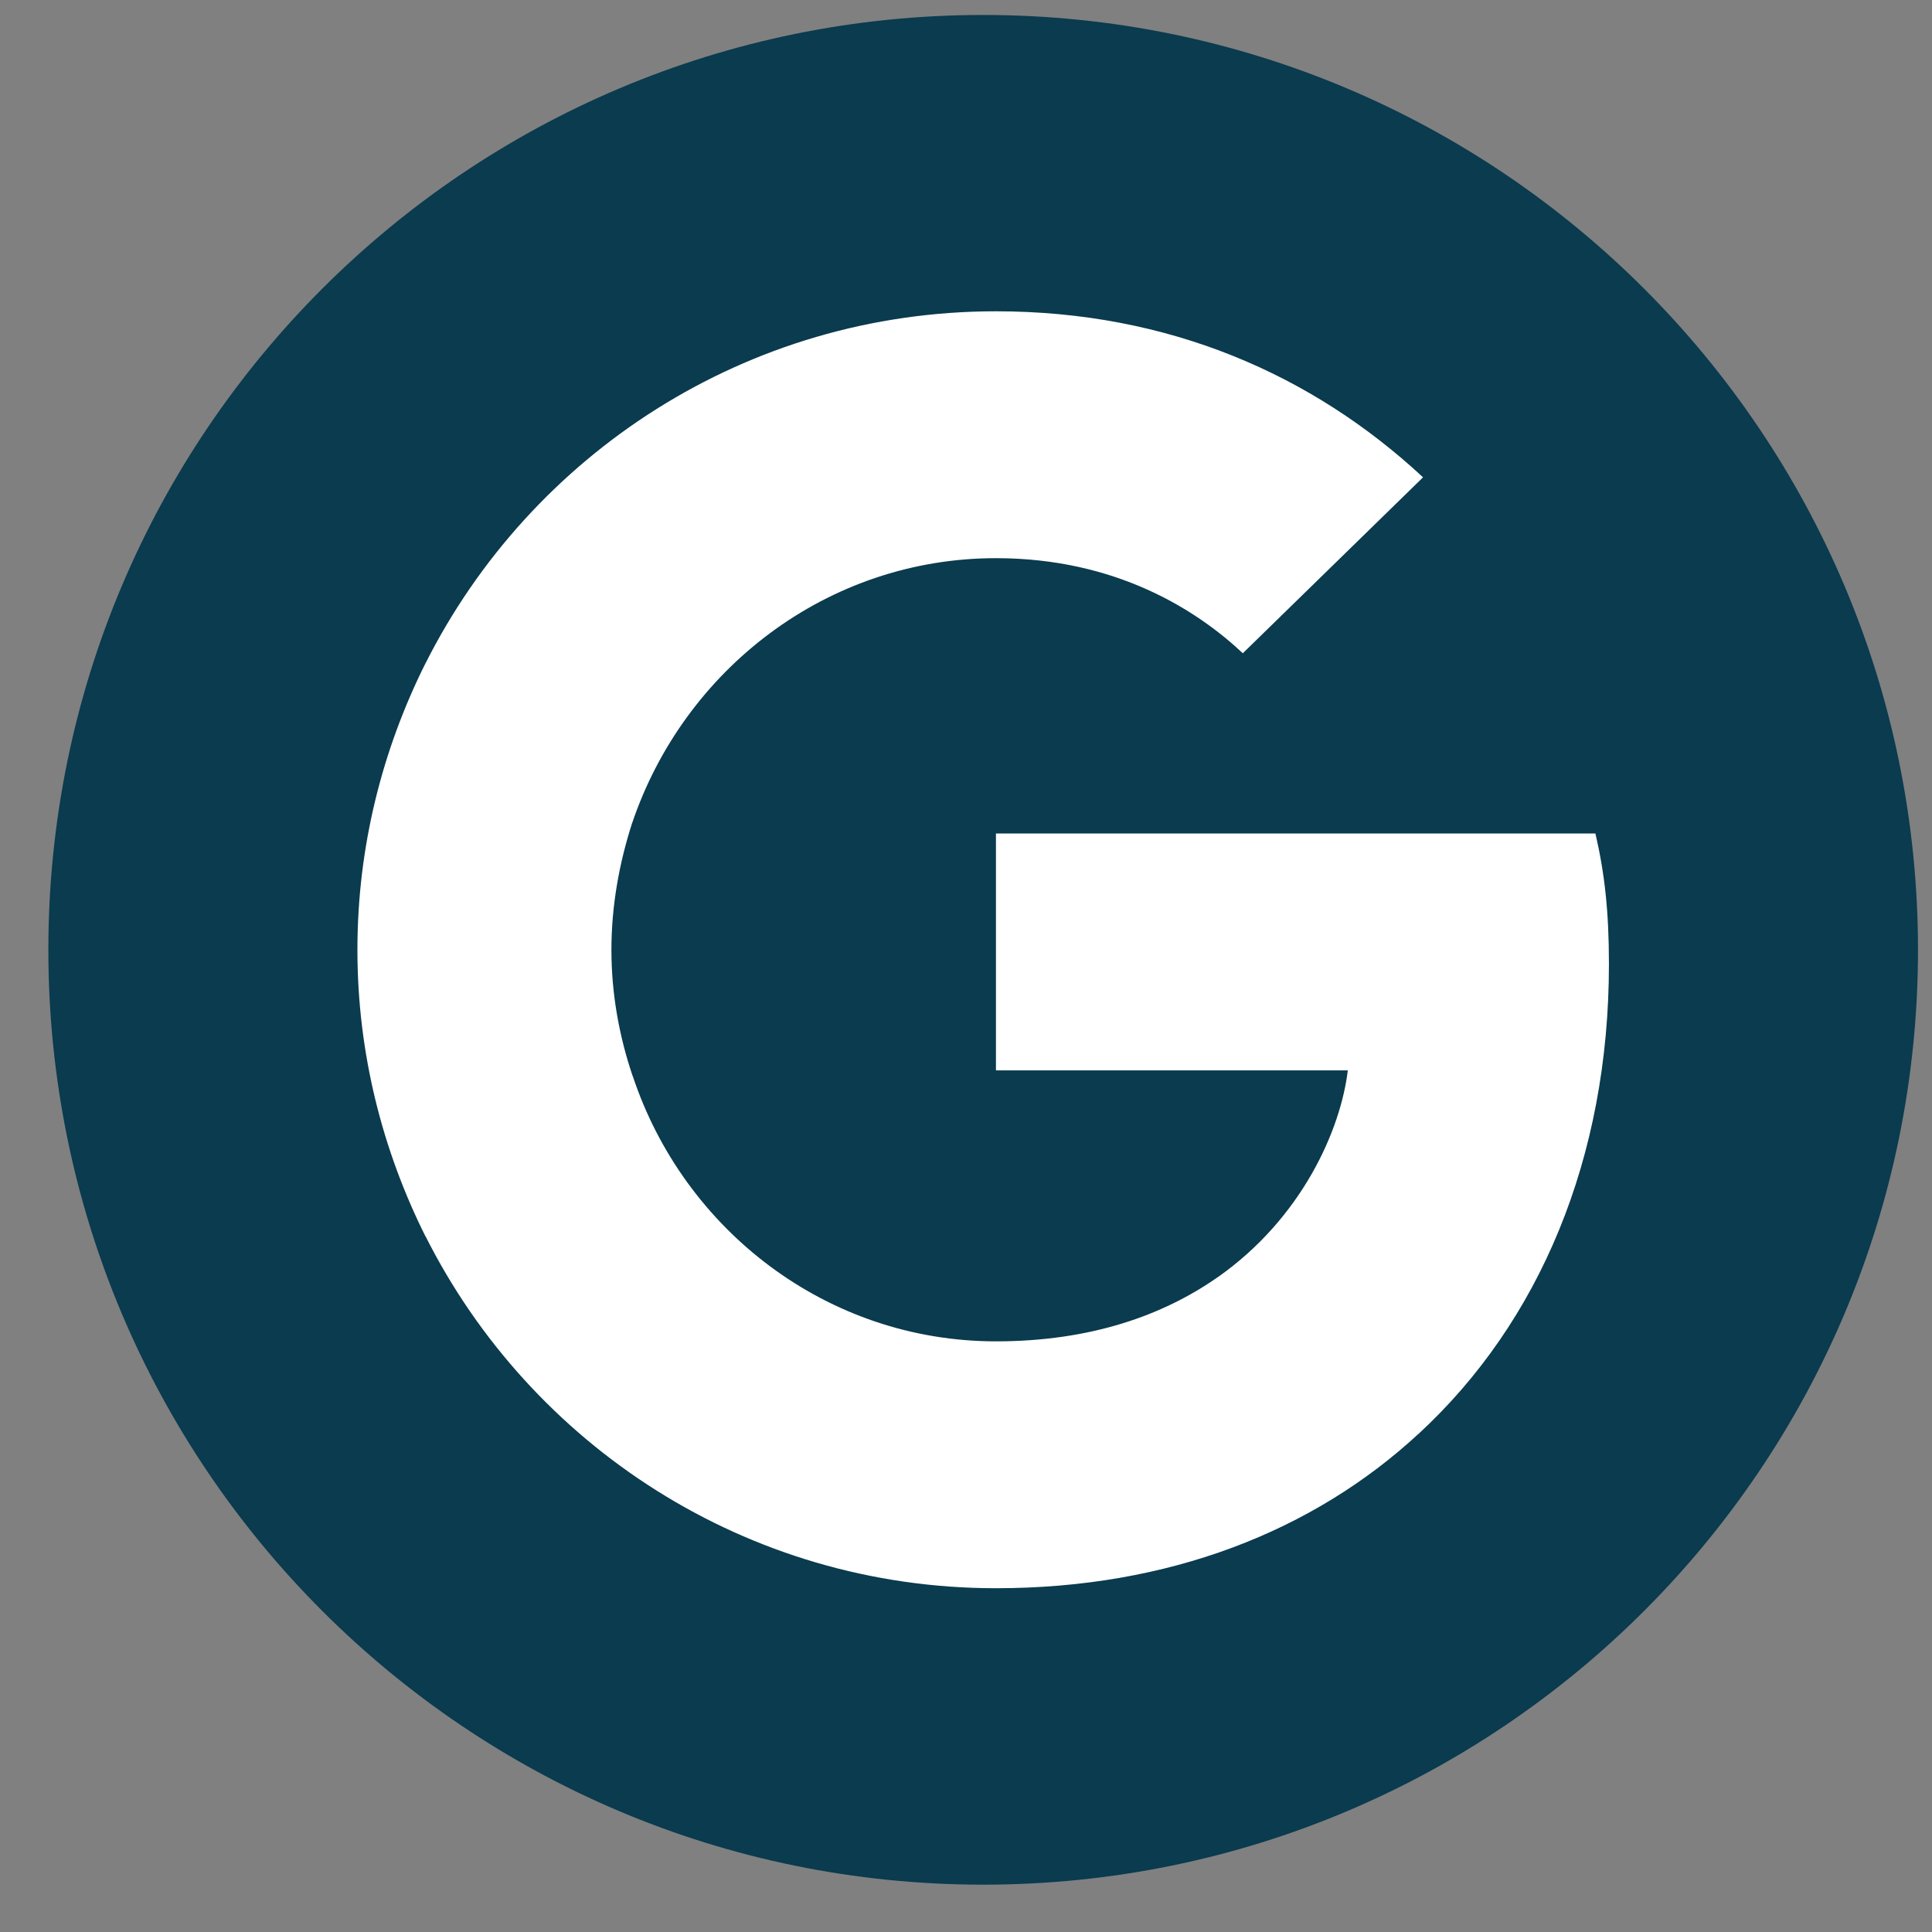 <svg width="32" height="32" viewBox="0 0 32 32" fill="none" xmlns="http://www.w3.org/2000/svg">
<rect x="0" y="0" width="32" height="32" fill="#808080" stroke="none"/>
<g clip-path="url(#clip0_631_217)">
<path d="M16.285 31.216C24.836 31.216 31.768 24.283 31.768 15.732C31.768 7.18 24.836 0.248 16.285 0.248C7.733 0.248 0.801 7.18 0.801 15.732C0.801 24.283 7.733 31.216 16.285 31.216Z" fill="#0A3B4F"/>
<path d="M26.649 15.967C26.649 15.097 26.578 14.463 26.425 13.805H16.496V17.729H22.324C22.207 18.705 21.572 20.173 20.162 21.16L20.142 21.292L23.282 23.724L23.499 23.746C25.497 21.901 26.649 19.186 26.649 15.967Z" fill="white"/>
<path d="M16.496 26.306C19.352 26.306 21.749 25.366 23.5 23.744L20.162 21.159C19.269 21.782 18.071 22.217 16.496 22.217C13.7 22.217 11.326 20.372 10.48 17.822L10.356 17.833L7.092 20.359L7.049 20.478C8.788 23.932 12.36 26.306 16.496 26.306Z" fill="white"/>
<path d="M10.479 17.824C10.256 17.166 10.127 16.461 10.127 15.732C10.127 15.004 10.256 14.299 10.467 13.641L10.461 13.501L7.156 10.934L7.048 10.985C6.331 12.419 5.92 14.028 5.92 15.732C5.92 17.436 6.331 19.046 7.048 20.48L10.479 17.824Z" fill="white"/>
<path d="M16.496 9.245C18.482 9.245 19.822 10.103 20.585 10.82L23.57 7.906C21.737 6.202 19.352 5.156 16.496 5.156C12.36 5.156 8.788 7.53 7.049 10.985L10.468 13.64C11.326 11.09 13.7 9.245 16.496 9.245Z" fill="white"/>
</g>
<defs>
<clipPath id="clip0_631_217">
<rect width="32" height="32" fill="white"/>
</clipPath>
</defs>
</svg>
